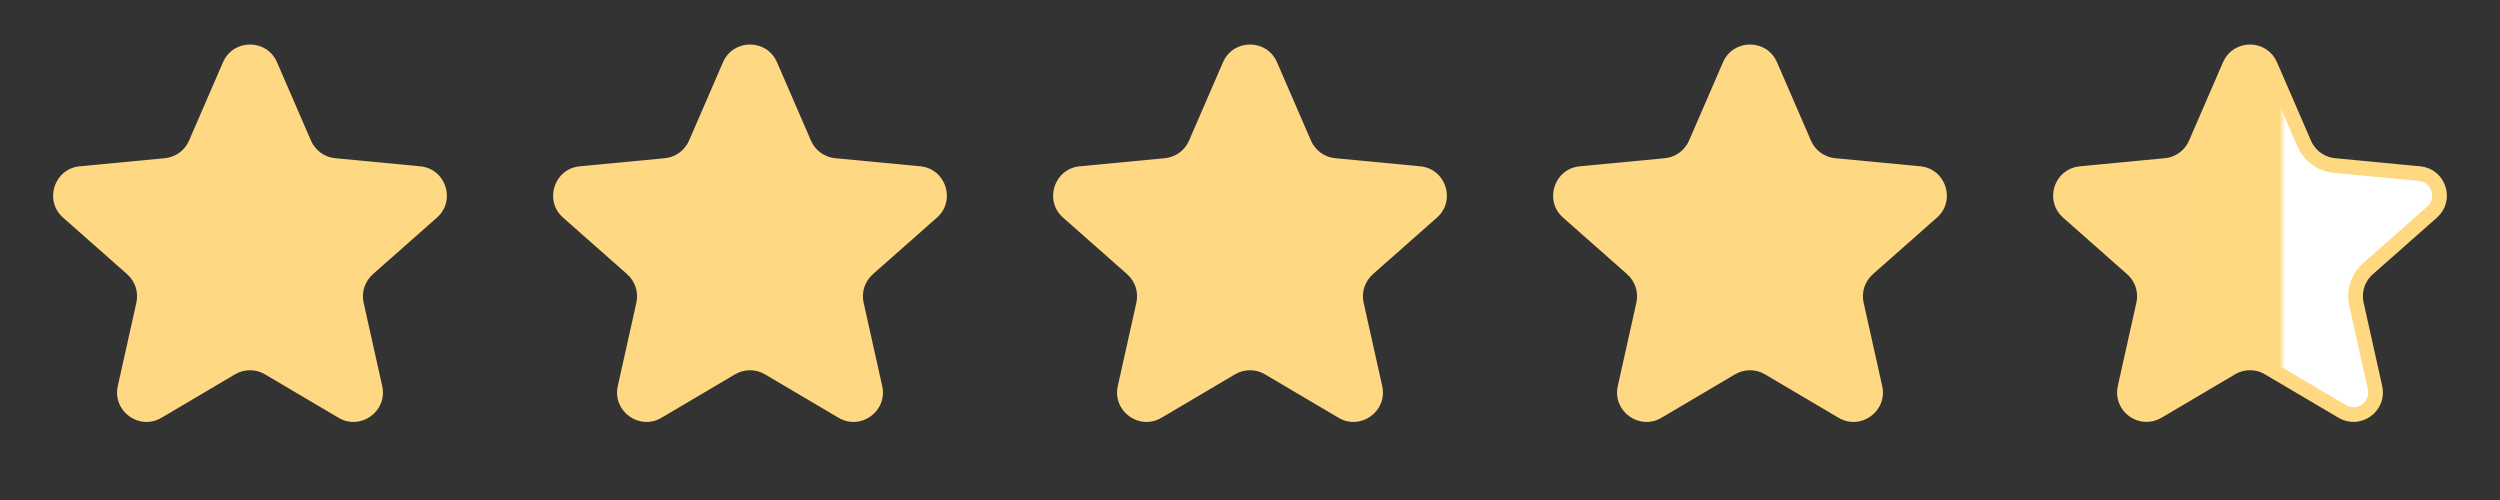 <svg width="170" height="34" viewBox="0 0 170 34" fill="none" xmlns="http://www.w3.org/2000/svg">
	<rect x="0" y="0" width="170" height="34" fill="#333333" stroke="none"/>
	<path
		d="M15.165 4.231C15.861 2.626 18.139 2.626 18.835 4.231L21.147 9.563C21.436 10.231 22.067 10.689 22.792 10.758L28.577 11.309C30.319 11.475 31.023 13.641 29.711 14.799L25.355 18.645C24.809 19.128 24.568 19.869 24.726 20.579L25.99 26.251C26.37 27.96 24.528 29.298 23.021 28.409L18.017 25.454C17.39 25.084 16.61 25.084 15.983 25.454L10.979 28.409C9.472 29.298 7.63 27.96 8.01 26.251L9.274 20.579C9.432 19.869 9.191 19.128 8.645 18.645L4.289 14.799C2.977 13.641 3.681 11.475 5.423 11.309L11.208 10.758C11.933 10.689 12.563 10.231 12.853 9.563L15.165 4.231Z"
		fill="#FED883"/>
	<path
		d="M49.165 4.231C49.861 2.626 52.139 2.626 52.835 4.231L55.147 9.563C55.437 10.231 56.067 10.689 56.792 10.758L62.577 11.309C64.319 11.475 65.023 13.641 63.711 14.799L59.355 18.645C58.809 19.128 58.568 19.869 58.726 20.579L59.99 26.251C60.37 27.96 58.528 29.298 57.021 28.409L52.017 25.454C51.389 25.084 50.611 25.084 49.983 25.454L44.979 28.409C43.472 29.298 41.63 27.96 42.01 26.251L43.274 20.579C43.432 19.869 43.191 19.128 42.645 18.645L38.289 14.799C36.977 13.641 37.681 11.475 39.423 11.309L45.208 10.758C45.933 10.689 46.563 10.231 46.853 9.563L49.165 4.231Z"
		fill="#FED883"/>
	<path
		d="M83.165 4.231C83.861 2.626 86.139 2.626 86.835 4.231L89.147 9.563C89.436 10.231 90.067 10.689 90.792 10.758L96.577 11.309C98.319 11.475 99.023 13.641 97.711 14.799L93.355 18.645C92.809 19.128 92.568 19.869 92.726 20.579L93.99 26.251C94.37 27.96 92.528 29.298 91.021 28.409L86.017 25.454C85.389 25.084 84.611 25.084 83.983 25.454L78.979 28.409C77.472 29.298 75.63 27.96 76.01 26.251L77.274 20.579C77.432 19.869 77.191 19.128 76.645 18.645L72.289 14.799C70.977 13.641 71.681 11.475 73.423 11.309L79.208 10.758C79.933 10.689 80.564 10.231 80.853 9.563L83.165 4.231Z"
		fill="#FED883"/>
	<path
		d="M117.165 4.231C117.861 2.626 120.139 2.626 120.835 4.231L123.147 9.563C123.437 10.231 124.067 10.689 124.792 10.758L130.577 11.309C132.319 11.475 133.023 13.641 131.711 14.799L127.355 18.645C126.809 19.128 126.568 19.869 126.726 20.579L127.99 26.251C128.37 27.96 126.528 29.298 125.021 28.409L120.017 25.454C119.39 25.084 118.61 25.084 117.983 25.454L112.979 28.409C111.472 29.298 109.63 27.96 110.01 26.251L111.274 20.579C111.432 19.869 111.191 19.128 110.645 18.645L106.289 14.799C104.977 13.641 105.681 11.475 107.423 11.309L113.208 10.758C113.933 10.689 114.563 10.231 114.853 9.563L117.165 4.231Z"
		fill="#FED883"/>
	<path
		d="M151.624 4.43C152.146 3.226 153.854 3.226 154.376 4.43L156.688 9.762C157.05 10.597 157.838 11.169 158.744 11.256L164.529 11.807C165.836 11.931 166.364 13.556 165.38 14.425L161.024 18.271C160.341 18.873 160.04 19.799 160.238 20.688L161.502 26.36C161.787 27.641 160.405 28.645 159.275 27.978L154.271 25.024C153.487 24.561 152.513 24.561 151.729 25.024L146.725 27.978C145.595 28.645 144.213 27.641 144.498 26.36L145.762 20.688C145.96 19.799 145.659 18.873 144.976 18.271L140.62 14.425C139.636 13.556 140.164 11.931 141.471 11.807L147.256 11.256C148.162 11.169 148.95 10.597 149.312 9.762L151.624 4.43Z"
		fill="url(#paint0_linear_16420_175631)" stroke="#FFD982"/>
	<defs>
		<linearGradient id="paint0_linear_16420_175631" x1="141.464" y1="14.571" x2="163.929" y2="14.571"
						gradientUnits="userSpaceOnUse">
			<stop stop-color="#FED883"/>
			<stop offset="0.603" stop-color="#FFD882"/>
			<stop offset="0.62" stop-color="white"/>
		</linearGradient>
	</defs>
</svg>
